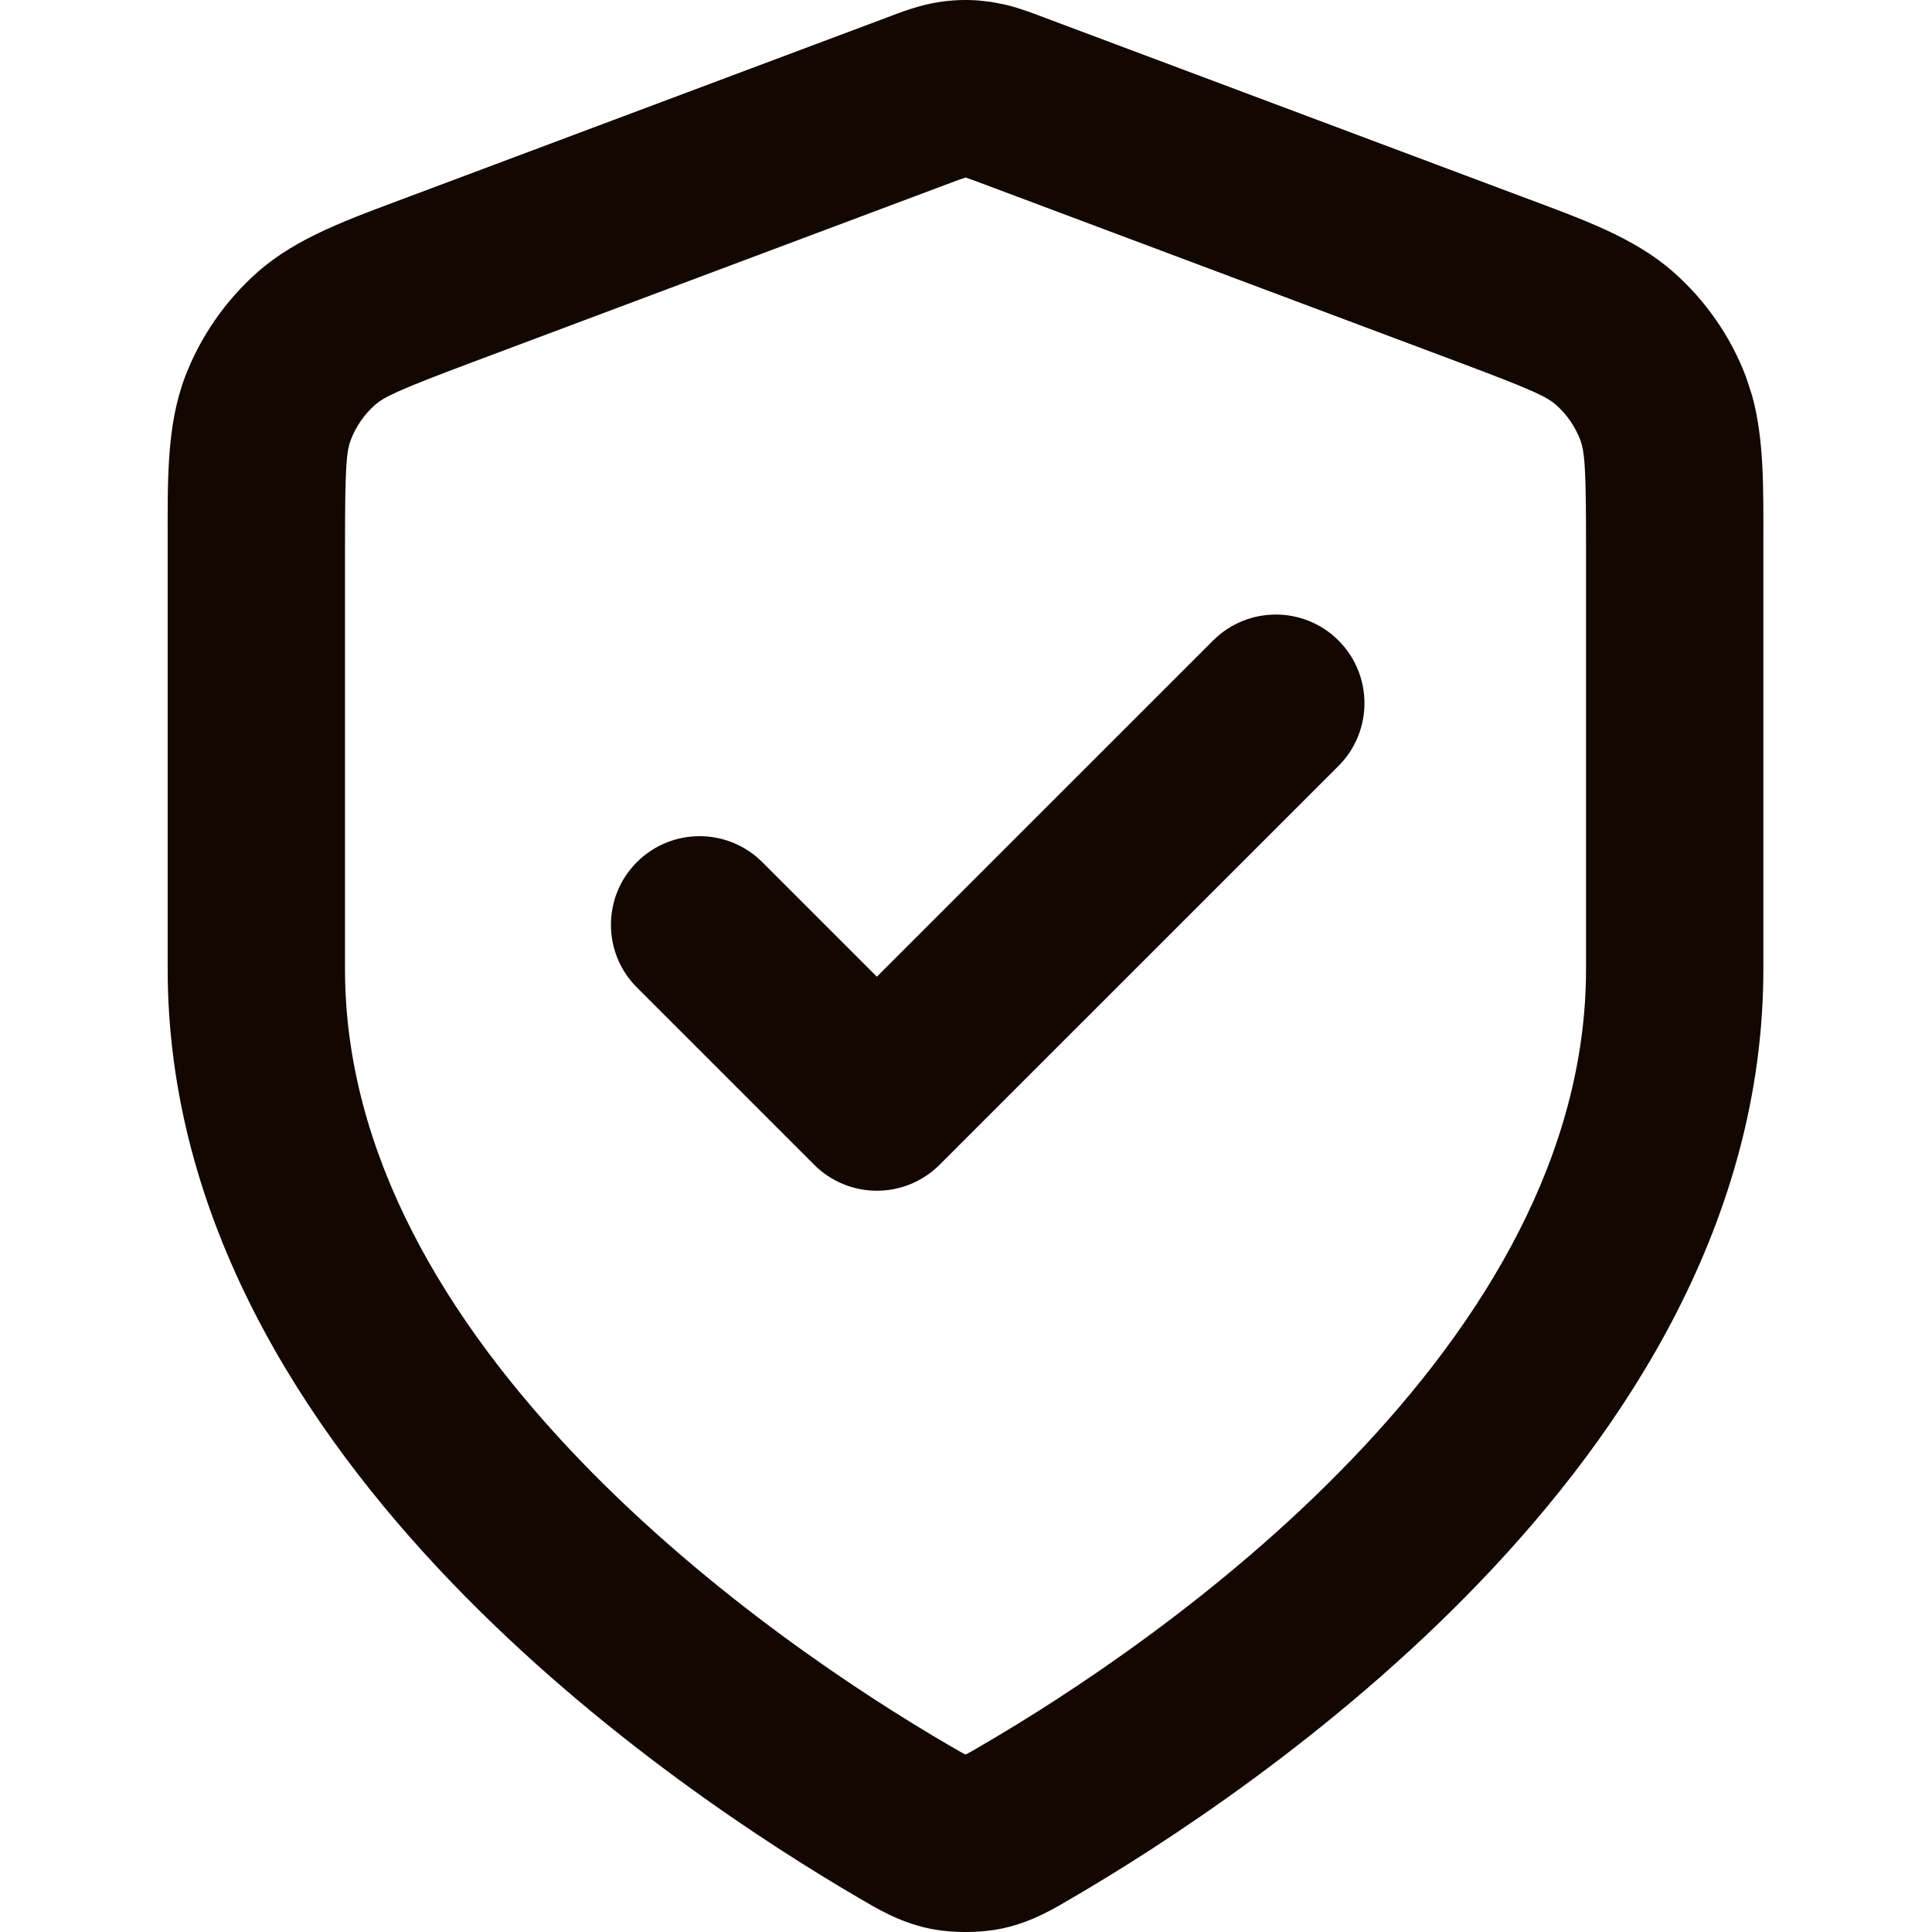<svg width="28" height="28" viewBox="0 0 28 28" fill="none" xmlns="http://www.w3.org/2000/svg">
<path d="M22.986 7.901C22.986 6.911 22.971 6.614 22.924 6.443L22.903 6.376C22.828 6.181 22.708 6.006 22.551 5.868C22.417 5.75 22.213 5.652 21.152 5.254L14.264 2.671C14.121 2.617 14.049 2.591 13.997 2.574C13.995 2.574 13.994 2.573 13.993 2.572C13.992 2.573 13.991 2.574 13.99 2.574C13.937 2.591 13.865 2.617 13.722 2.671L6.834 5.254C5.774 5.652 5.57 5.75 5.435 5.868C5.279 6.006 5.158 6.181 5.084 6.376C5.02 6.543 5 6.769 5 7.901V14.045C5 16.72 6.464 19.139 8.394 21.149C10.31 23.145 12.542 24.587 13.744 25.288C13.818 25.331 13.87 25.362 13.917 25.388C13.952 25.408 13.977 25.421 13.993 25.429C14.01 25.421 14.034 25.408 14.07 25.388C14.116 25.362 14.169 25.331 14.242 25.288C15.445 24.587 17.677 23.145 19.592 21.149C21.522 19.139 22.986 16.72 22.986 14.045V7.901ZM17.581 9.283C18.083 8.781 18.897 8.781 19.399 9.283C19.9 9.784 19.9 10.598 19.399 11.1L13.617 16.881C13.376 17.122 13.049 17.257 12.708 17.257C12.368 17.257 12.041 17.122 11.8 16.881L9.23 14.311C8.729 13.81 8.729 12.996 9.23 12.495C9.732 11.993 10.546 11.993 11.048 12.495L12.708 14.155L17.581 9.283ZM25.556 14.045C25.556 17.677 23.581 20.705 21.446 22.929C19.297 25.168 16.837 26.749 15.537 27.508C15.293 27.65 14.97 27.852 14.533 27.947C14.199 28.018 13.788 28.018 13.455 27.947C13.017 27.852 12.693 27.65 12.449 27.508C11.149 26.749 8.689 25.168 6.54 22.929C4.405 20.705 2.43 17.677 2.43 14.045V7.901C2.43 6.979 2.41 6.177 2.682 5.461C2.905 4.877 3.267 4.355 3.736 3.941C4.31 3.435 5.068 3.173 5.931 2.849L12.821 0.266C13.036 0.185 13.319 0.071 13.626 0.027C13.808 0 13.994 -0.007 14.178 0.007L14.361 0.027L14.585 0.071C14.805 0.126 15.004 0.205 15.166 0.266L22.055 2.849C22.918 3.173 23.676 3.435 24.25 3.941C24.72 4.355 25.082 4.877 25.304 5.461L25.393 5.734C25.571 6.38 25.556 7.095 25.556 7.901V14.045Z" fill="#120701"/>
</svg>
